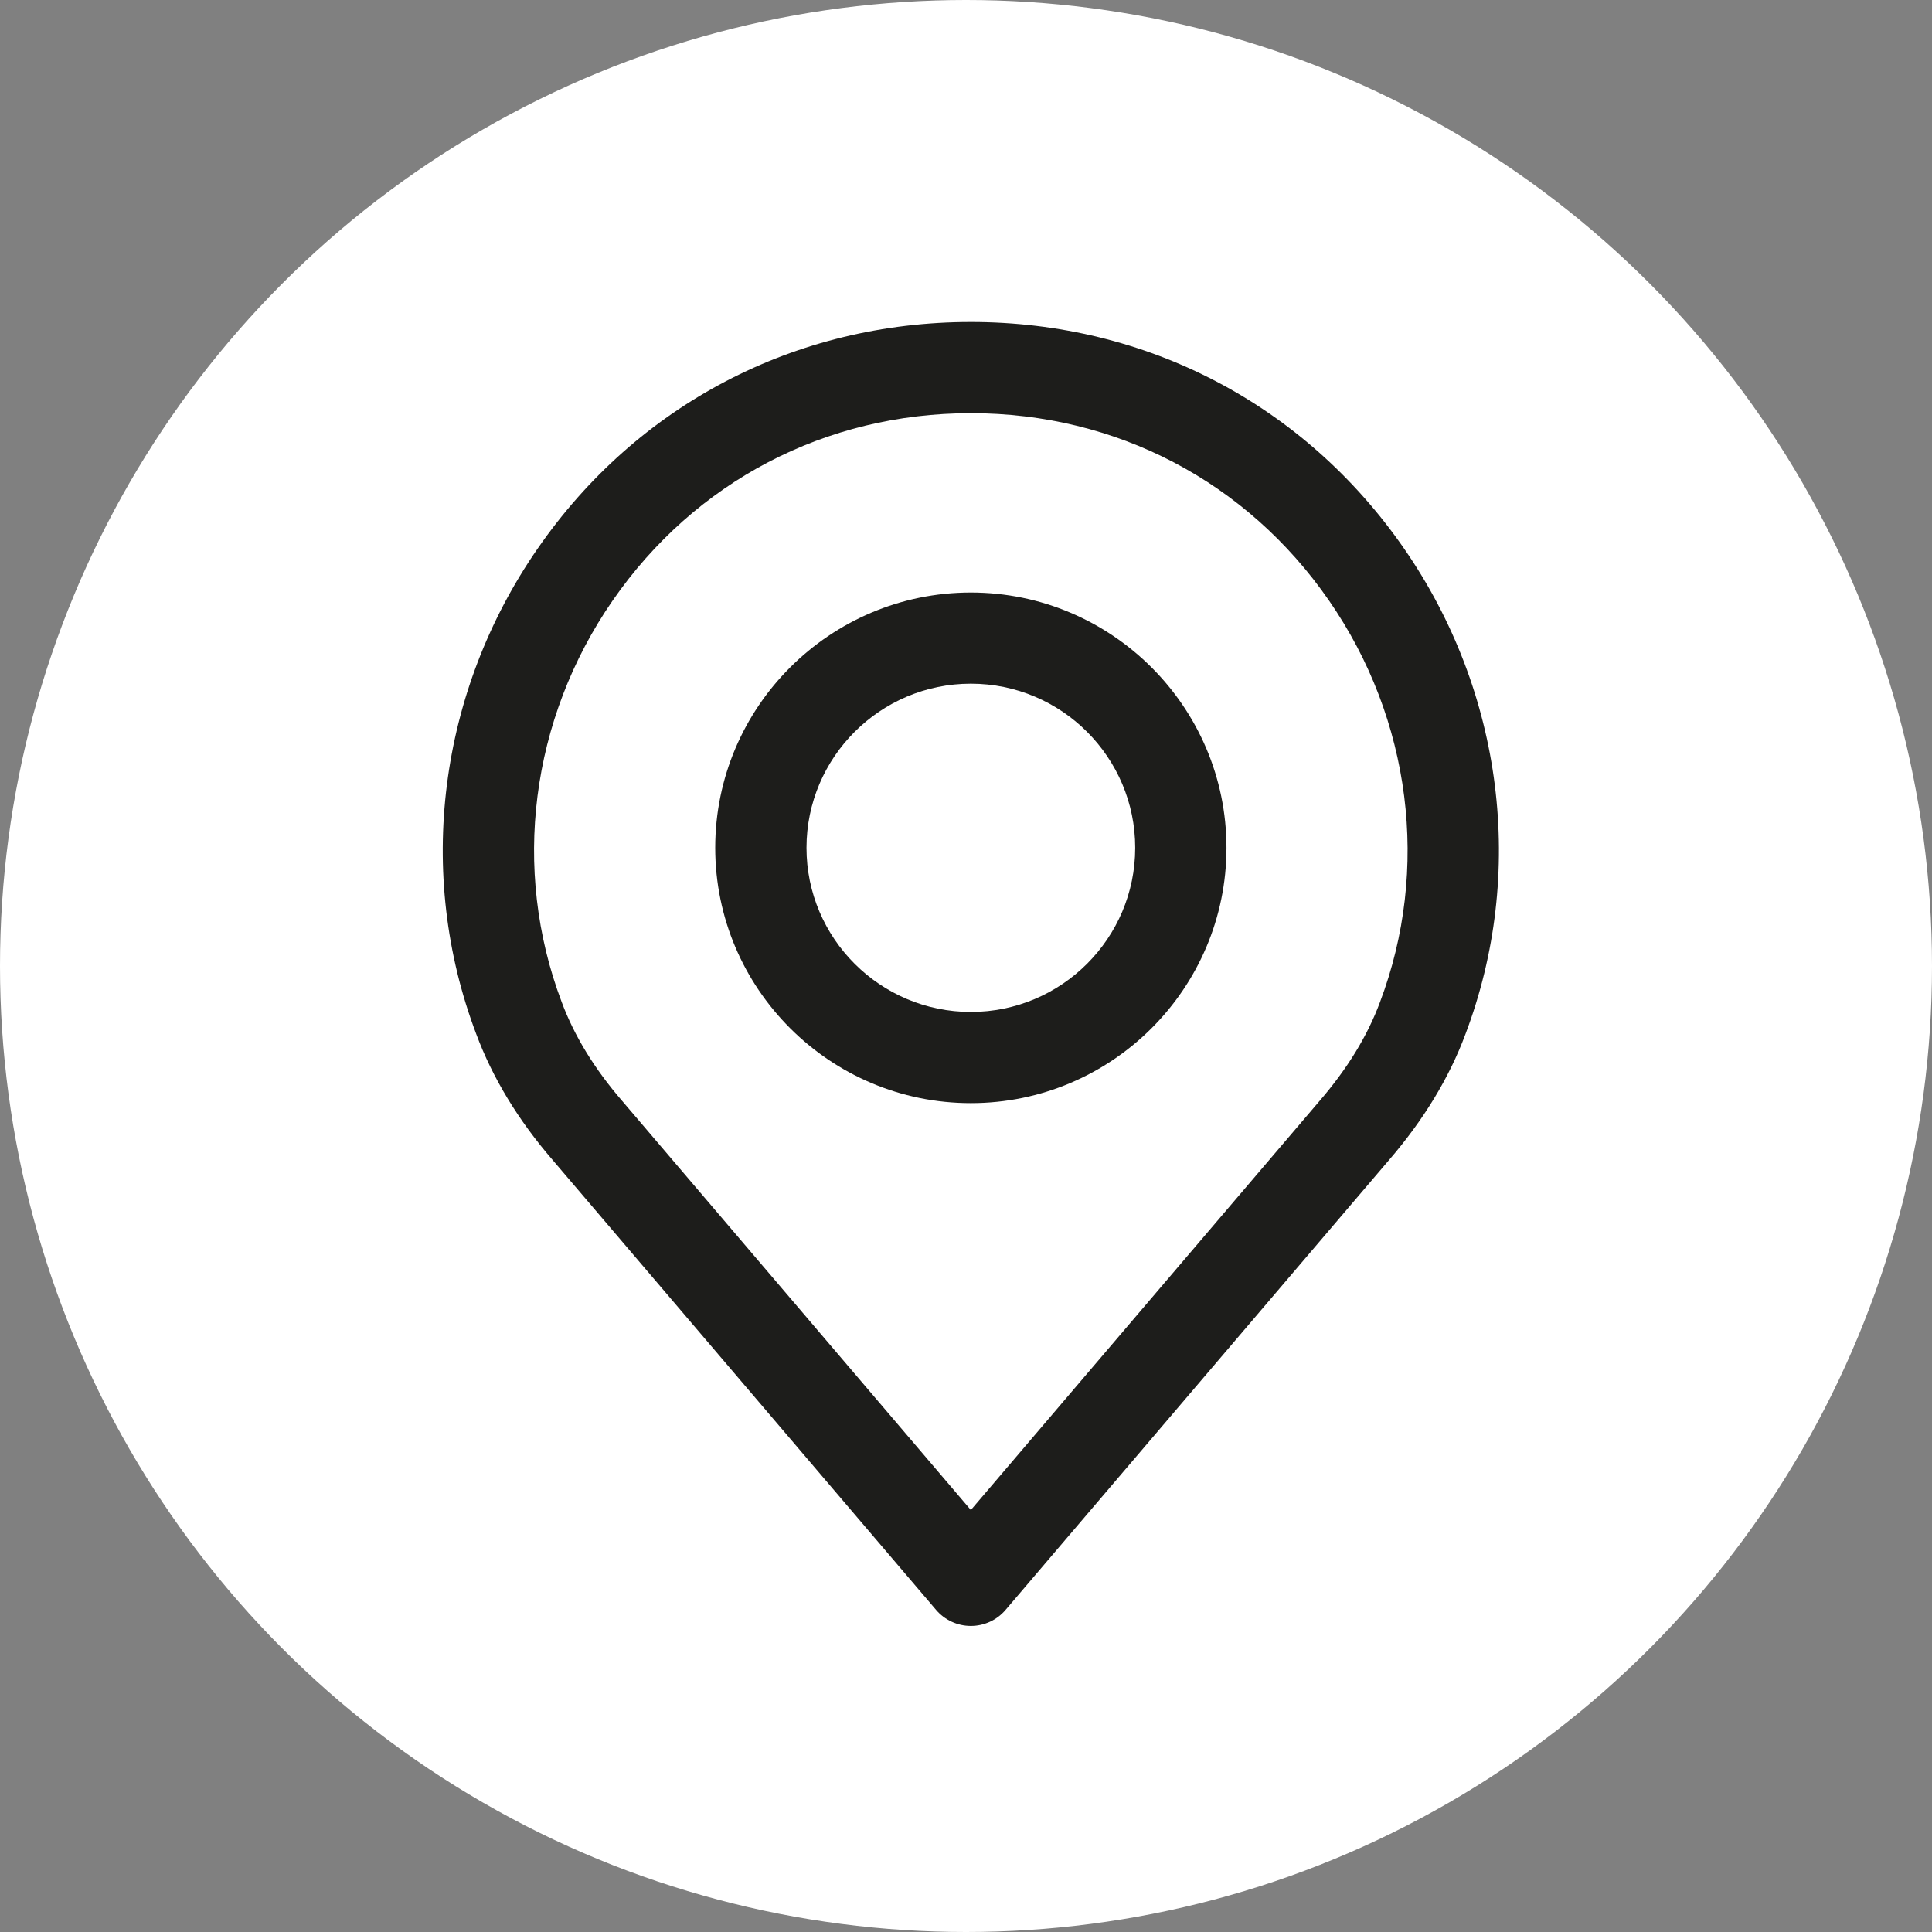 <svg xmlns="http://www.w3.org/2000/svg" class="svg-icon" width="45" height="45" viewBox="0 0 45 45" fill="none"><rect x="0" y="0" width="45" height="45" fill="#808080" stroke="none"/><circle cx="22.5" cy="22.5" r="22.5" fill="white"></circle><path d="M32.706 12.78C30.384 9.425 26.705 7.5 22.613 7.5C18.521 7.5 14.841 9.425 12.521 12.78C10.21 16.119 9.677 20.346 11.091 24.08C11.469 25.1 12.07 26.091 12.873 27.02L21.803 37.497C22.005 37.734 22.301 37.871 22.613 37.871C22.925 37.871 23.221 37.734 23.422 37.497L32.351 27.022C33.157 26.088 33.758 25.098 34.133 24.087C35.549 20.346 35.016 16.119 32.706 12.78ZM32.142 23.343C31.853 24.124 31.381 24.895 30.74 25.637C30.738 25.639 30.736 25.641 30.735 25.643L22.613 35.171L14.487 25.637C13.846 24.896 13.374 24.124 13.082 23.337C11.912 20.248 12.357 16.753 14.269 13.989C16.188 11.215 19.229 9.624 22.613 9.624C25.997 9.624 29.038 11.215 30.956 13.989C32.869 16.753 33.313 20.248 32.142 23.343Z" fill="#1D1D1B"></path><path d="M22.613 13.801C19.33 13.801 16.659 16.468 16.659 19.747C16.659 23.026 19.33 25.694 22.613 25.694C25.896 25.694 28.567 23.026 28.567 19.747C28.567 16.469 25.896 13.801 22.613 13.801ZM22.613 23.57C20.502 23.57 18.785 21.855 18.785 19.747C18.785 17.639 20.502 15.924 22.613 15.924C24.724 15.924 26.441 17.639 26.441 19.747C26.441 21.855 24.724 23.57 22.613 23.57Z" fill="#1D1D1B"></path></svg>